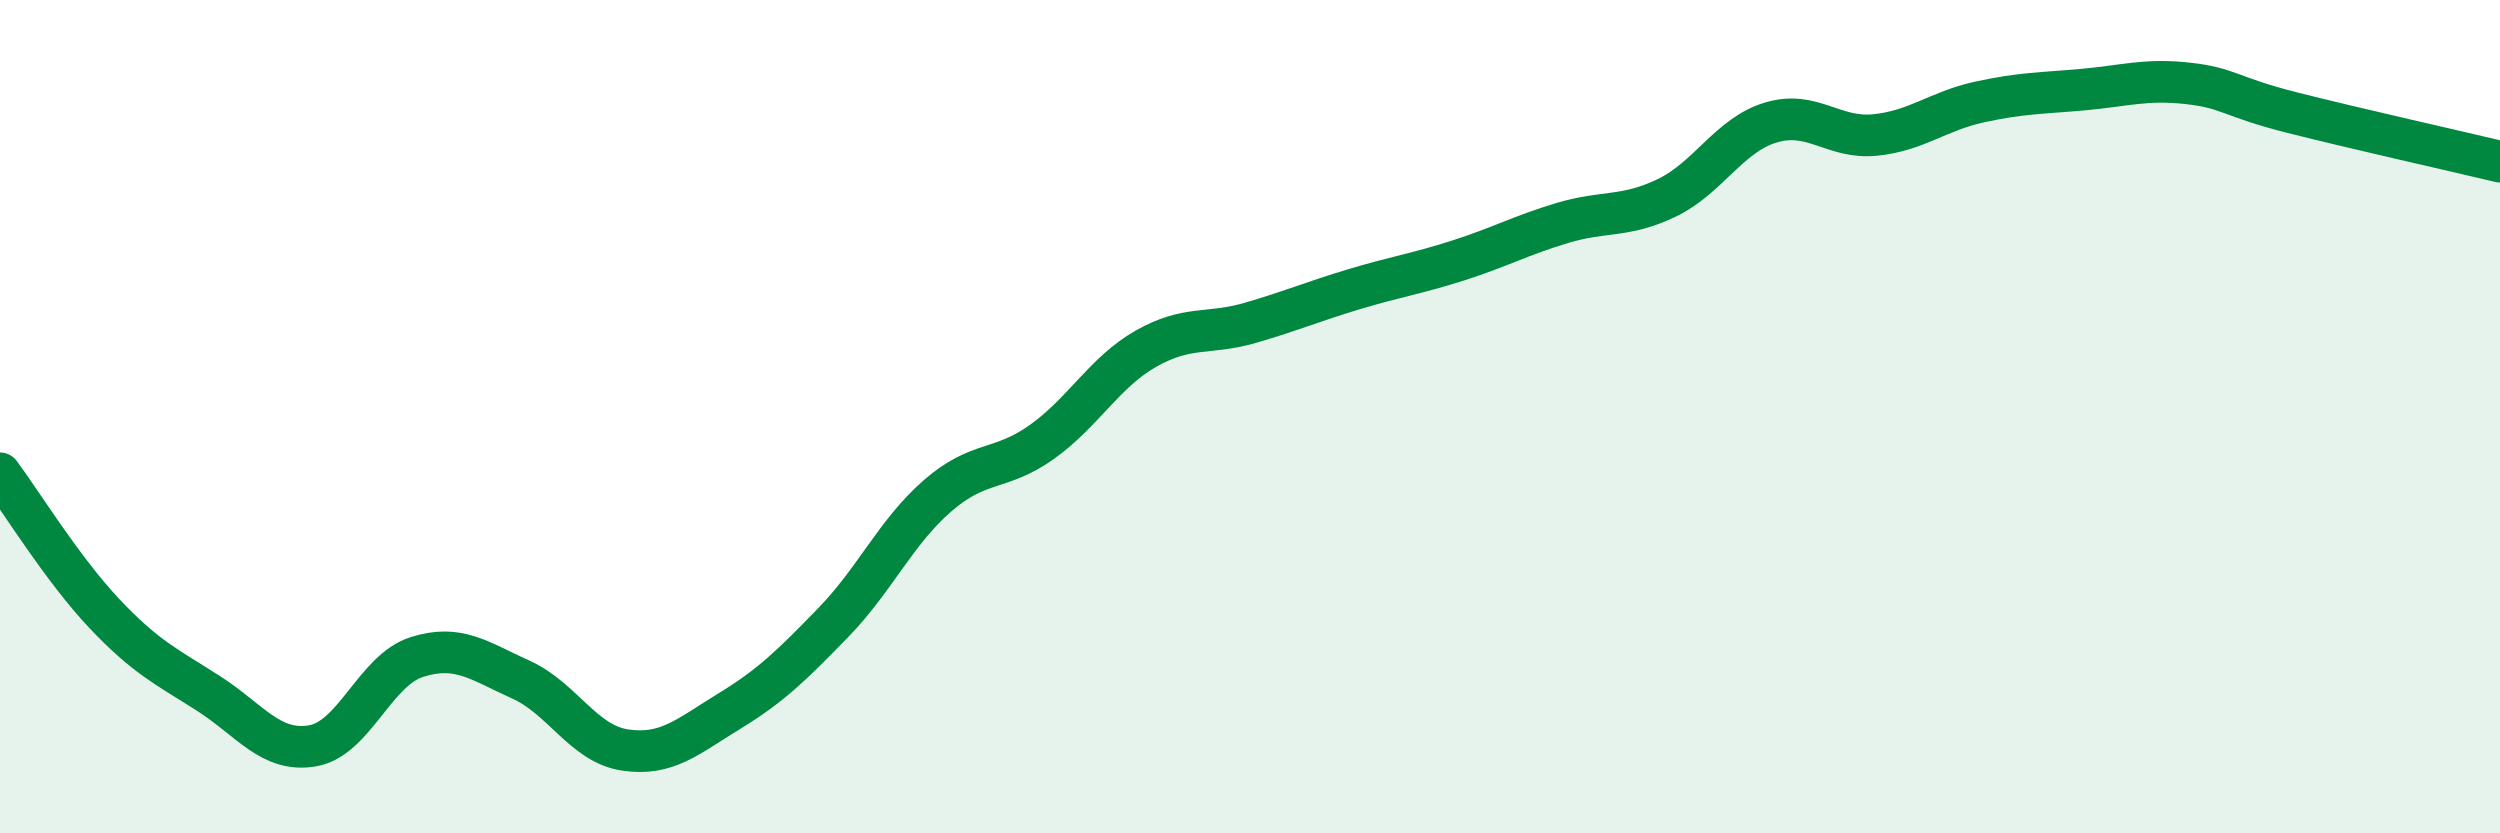 
    <svg width="60" height="20" viewBox="0 0 60 20" xmlns="http://www.w3.org/2000/svg">
      <path
        d="M 0,11.36 C 0.5,12.03 1.5,13.66 2.5,14.72 C 3.5,15.78 4,16 5,16.64 C 6,17.28 6.5,18.07 7.5,17.9 C 8.5,17.73 9,16.09 10,15.77 C 11,15.45 11.5,15.86 12.5,16.31 C 13.5,16.76 14,17.85 15,18 C 16,18.15 16.5,17.68 17.5,17.07 C 18.5,16.46 19,15.97 20,14.94 C 21,13.91 21.5,12.77 22.5,11.9 C 23.5,11.03 24,11.32 25,10.61 C 26,9.9 26.5,8.94 27.5,8.37 C 28.5,7.8 29,8.04 30,7.75 C 31,7.46 31.5,7.24 32.5,6.94 C 33.5,6.64 34,6.57 35,6.25 C 36,5.93 36.5,5.65 37.5,5.35 C 38.5,5.05 39,5.23 40,4.75 C 41,4.27 41.5,3.24 42.5,2.94 C 43.5,2.64 44,3.34 45,3.24 C 46,3.14 46.5,2.67 47.5,2.45 C 48.5,2.23 49,2.24 50,2.15 C 51,2.06 51.5,1.89 52.5,2 C 53.5,2.11 53.5,2.32 55,2.7 C 56.5,3.08 59,3.64 60,3.88L60 20L0 20Z"
        fill="#008740"
        opacity="0.1"
        stroke-linecap="round"
        stroke-linejoin="round"
      />
      <path
        d="M 0,11.36 C 0.5,12.03 1.5,13.66 2.5,14.72 C 3.5,15.78 4,16 5,16.64 C 6,17.28 6.5,18.07 7.5,17.9 C 8.5,17.73 9,16.09 10,15.77 C 11,15.45 11.5,15.86 12.5,16.31 C 13.5,16.76 14,17.85 15,18 C 16,18.15 16.5,17.68 17.5,17.07 C 18.5,16.46 19,15.97 20,14.94 C 21,13.91 21.5,12.77 22.5,11.9 C 23.5,11.03 24,11.32 25,10.61 C 26,9.9 26.5,8.94 27.5,8.37 C 28.5,7.8 29,8.04 30,7.75 C 31,7.46 31.5,7.24 32.5,6.94 C 33.5,6.64 34,6.57 35,6.25 C 36,5.93 36.5,5.65 37.5,5.35 C 38.5,5.05 39,5.23 40,4.75 C 41,4.27 41.5,3.24 42.5,2.94 C 43.5,2.64 44,3.34 45,3.24 C 46,3.14 46.5,2.67 47.5,2.45 C 48.5,2.23 49,2.24 50,2.15 C 51,2.06 51.5,1.89 52.5,2 C 53.5,2.11 53.5,2.32 55,2.7 C 56.5,3.08 59,3.64 60,3.88"
        stroke="#008740"
        stroke-width="1"
        fill="none"
        stroke-linecap="round"
        stroke-linejoin="round"
      />
    </svg>
  